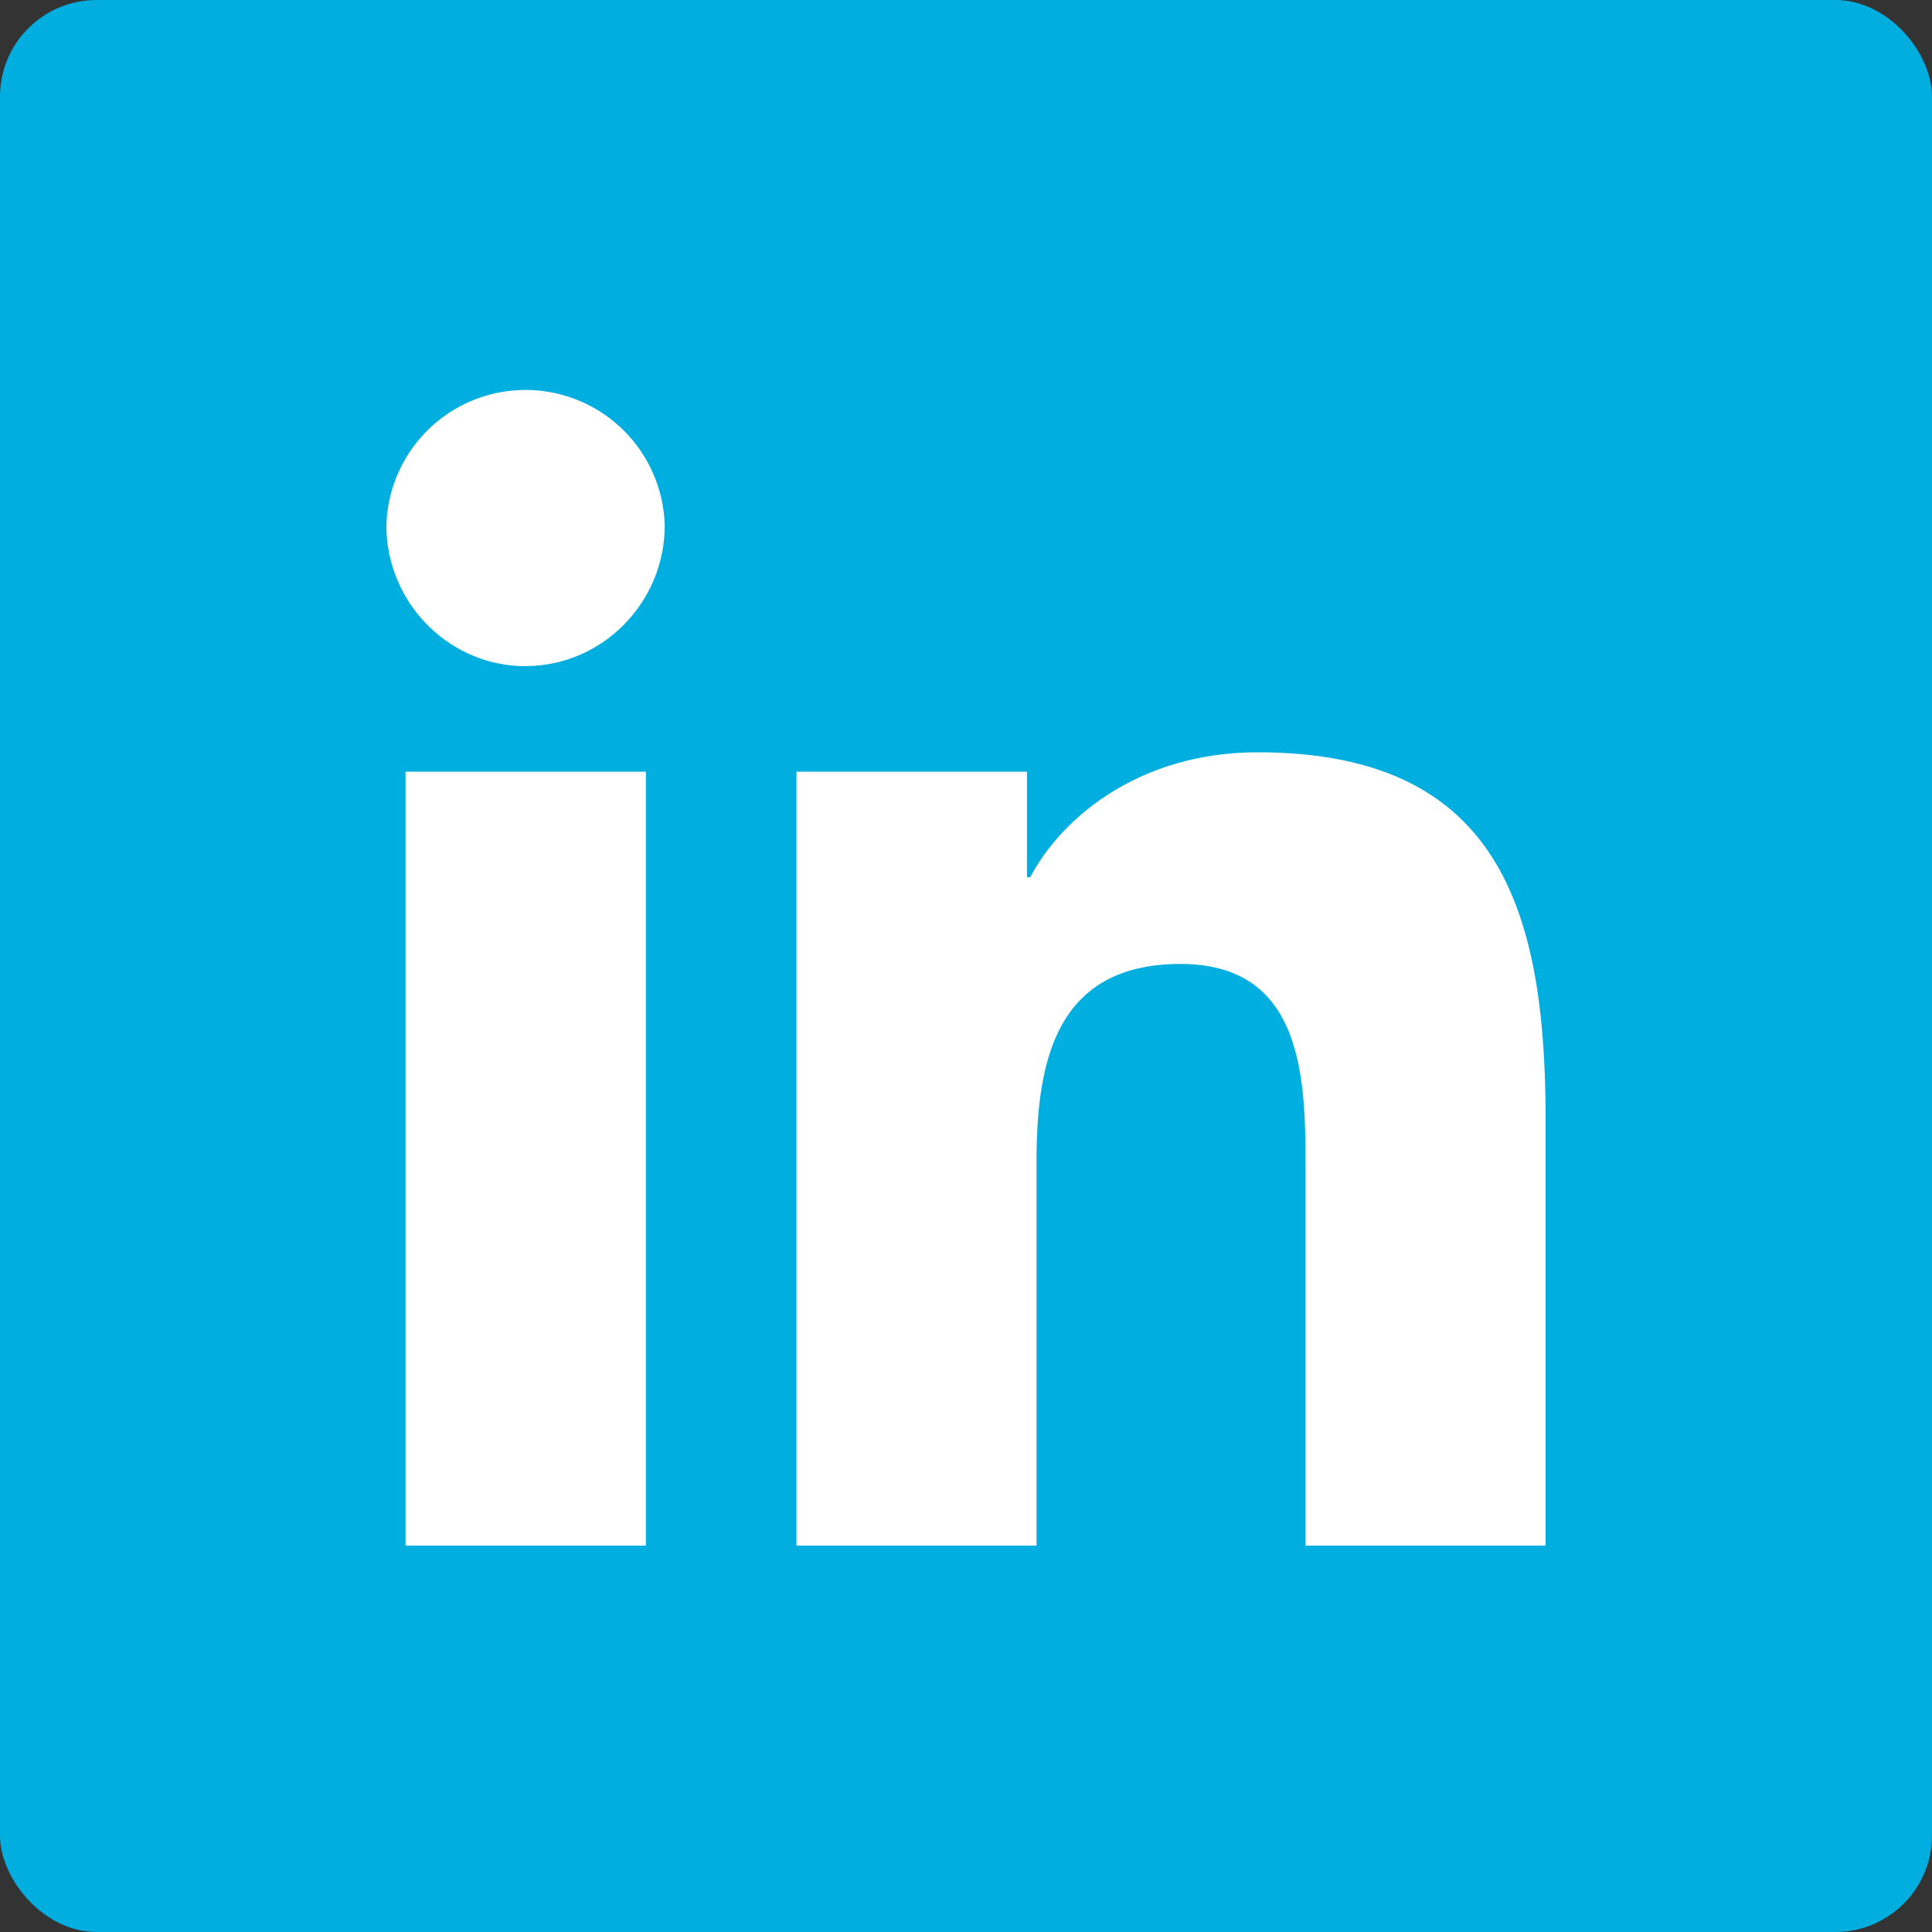 <svg width="20" height="20" viewBox="0 0 20 20" fill="none" xmlns="http://www.w3.org/2000/svg"><rect x="0" y="0" width="20" height="20" fill="#333333" stroke="none"/><rect width="20" height="20" rx="1" fill="#00AEDF"/><path d="M6.686 16H4.198V7.988h2.488V16zM5.441 6.896C4.645 6.896 4 6.236 4 5.44a1.441 1.441 0 012.881 0c0 .796-.645 1.455-1.44 1.455zM15.997 16h-2.482v-3.9c0-.93-.019-2.121-1.294-2.121-1.293 0-1.491 1.01-1.491 2.054V16H8.245V7.988h2.386v1.093h.034c.333-.63 1.144-1.293 2.354-1.293 2.518 0 2.981 1.658 2.981 3.811V16h-.003z" fill="#fff"/></svg>